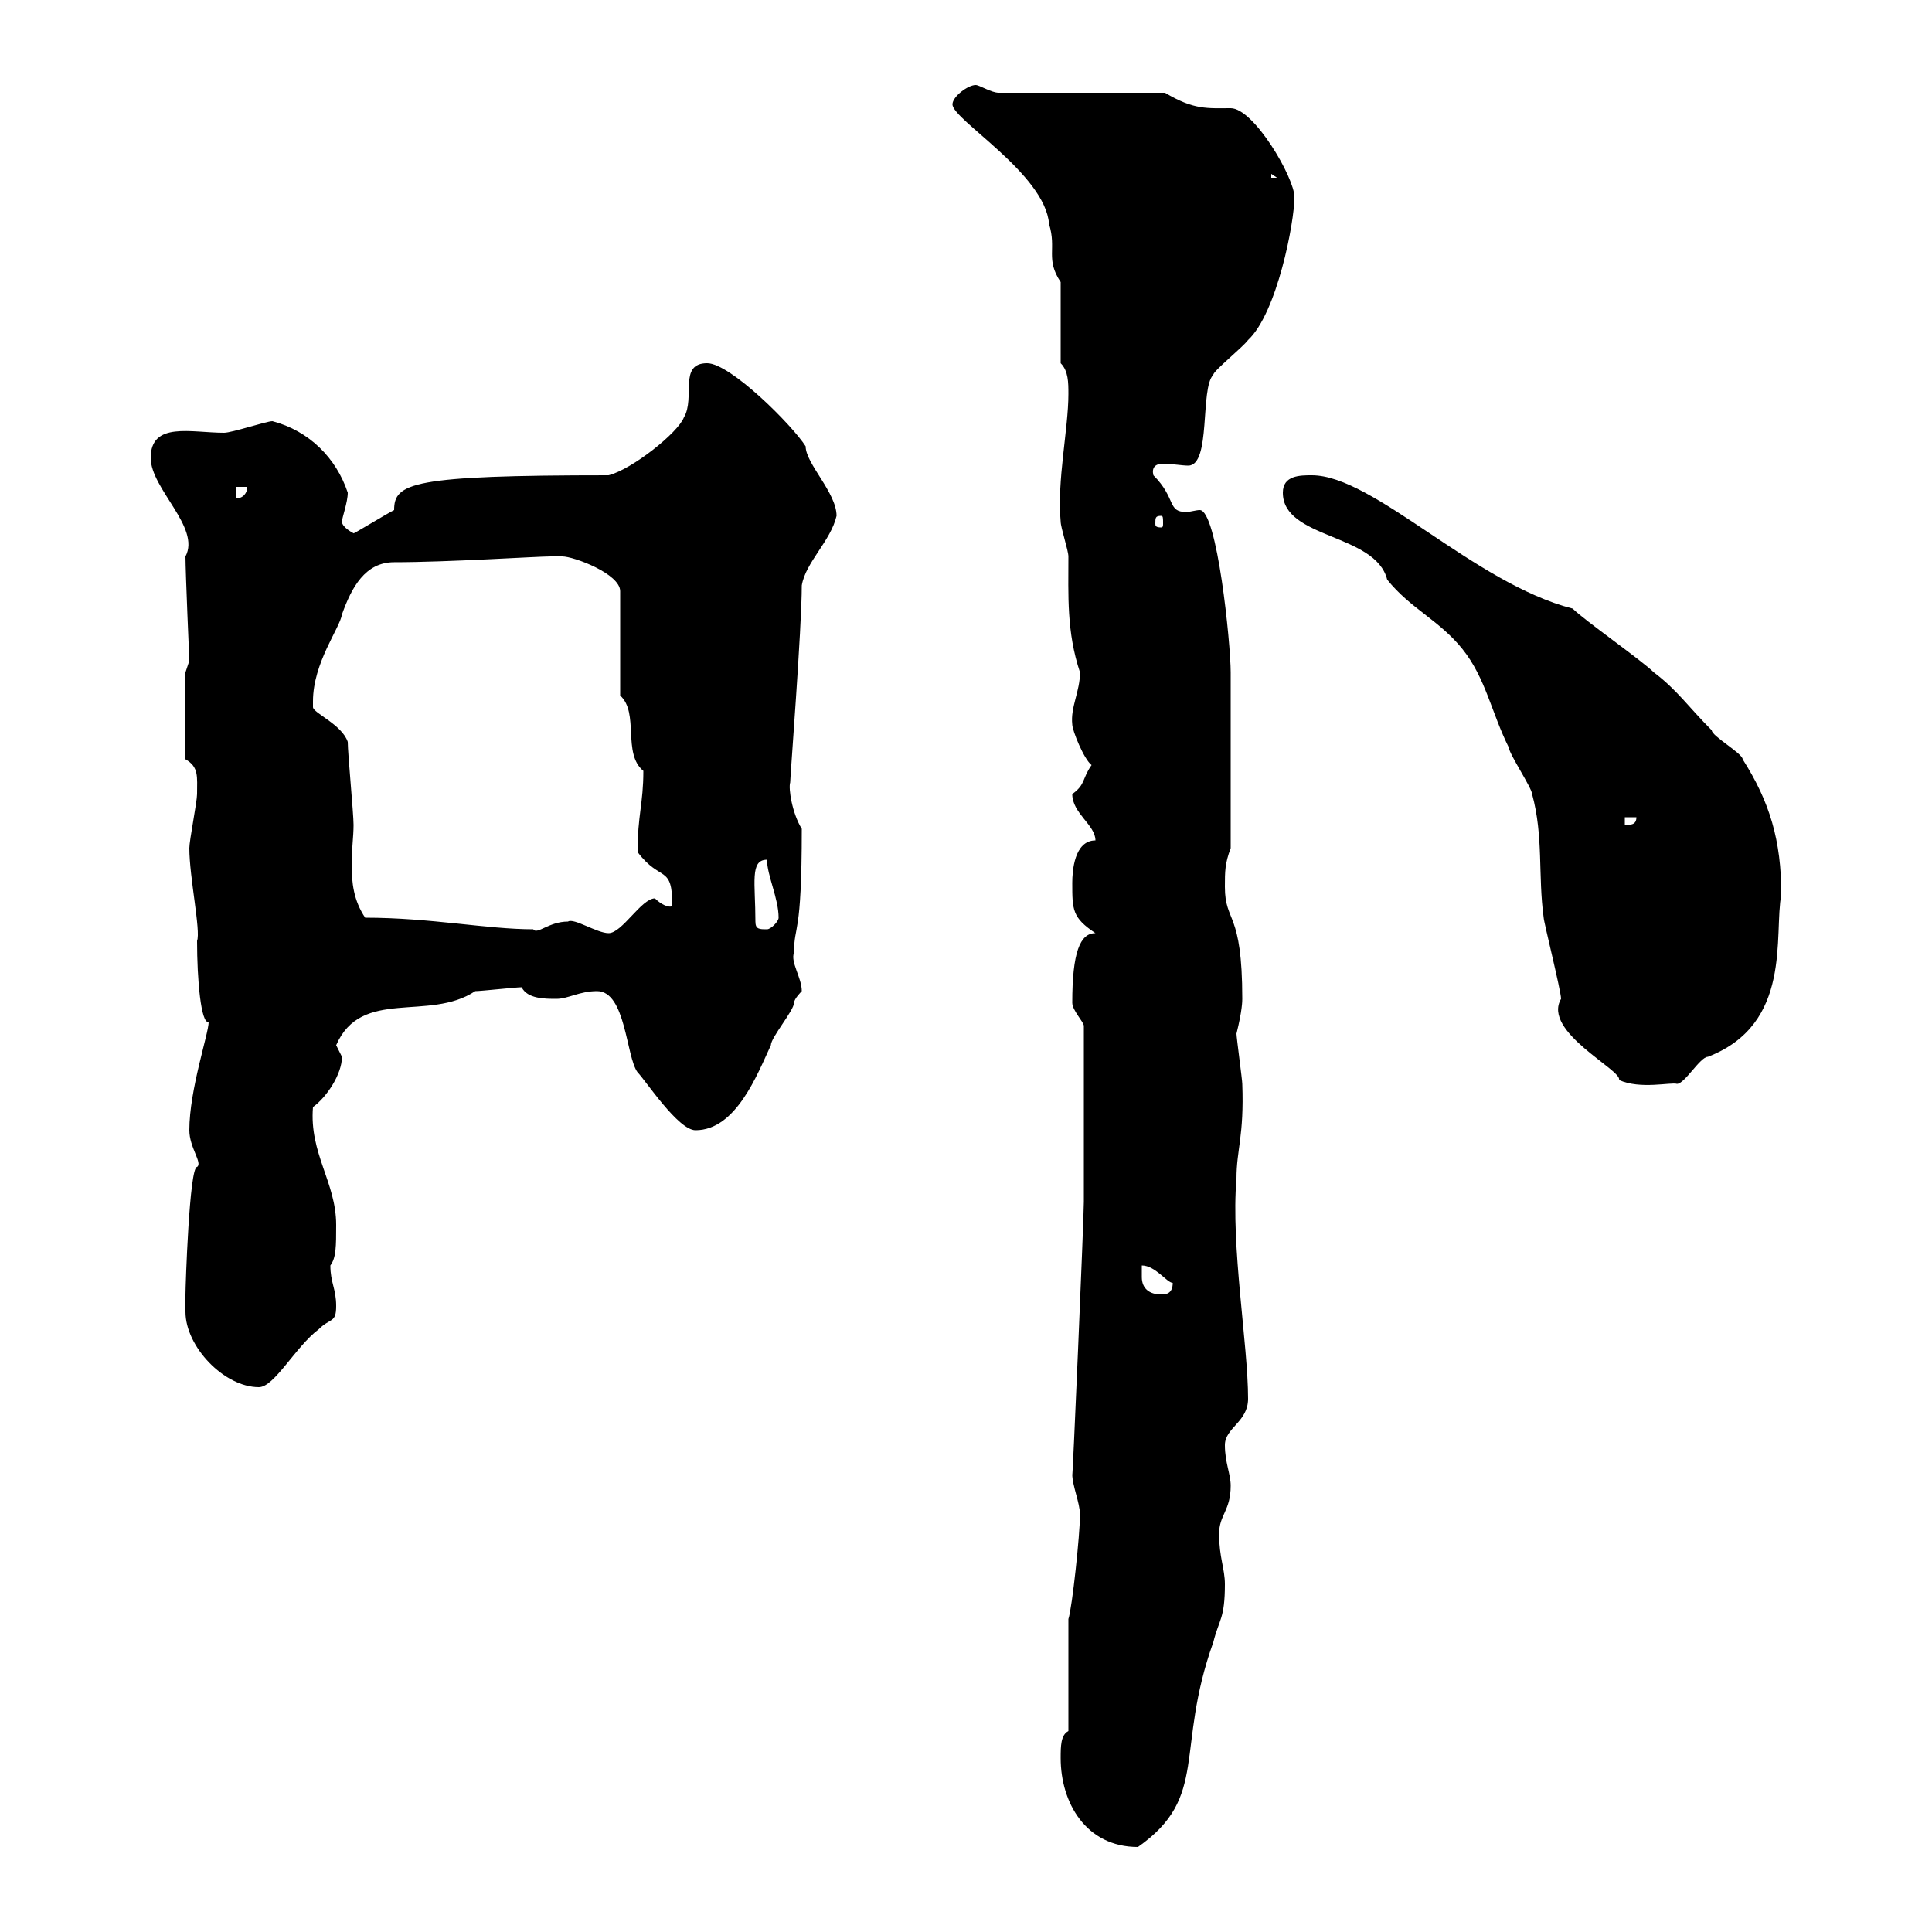 <svg xmlns="http://www.w3.org/2000/svg" xmlns:xlink="http://www.w3.org/1999/xlink" width="300" height="300"><path d="M164.70 273C164.70 279.90 168.60 286.80 176.70 286.80C187.80 279 182.40 271.80 188.40 255C189.30 251.40 190.20 251.40 190.20 246C190.20 243.60 189.30 241.80 189.30 238.20C189.30 235.20 191.10 234.60 191.10 230.70C191.10 228.90 190.20 227.10 190.20 224.40C190.20 221.70 193.80 220.80 193.80 217.20C193.80 208.80 191.10 193.50 192 183C192 178.50 193.20 176.40 192.90 168.30C192.90 167.70 192 161.10 192 160.50C192.90 156.90 192.90 155.40 192.90 155.10C192.90 141.30 190.20 143.40 190.20 137.70C190.20 135.30 190.20 134.10 191.10 131.70L191.10 104.40C191.10 99.90 189 79.20 186.30 79.20C185.70 79.20 184.80 79.50 184.20 79.50C181.20 79.50 182.70 77.40 179.10 73.80C178.80 72.60 179.40 72 180.60 72C181.80 72 183.60 72.30 184.50 72.30C188.10 72.30 186.30 60.30 188.40 58.20C188.40 57.60 192.90 54 193.80 52.80C198.30 48.60 201 34.50 201 30.60C201 27.60 194.70 16.80 191.10 16.80C187.50 16.80 185.40 17.10 180.90 14.40L155.10 14.40C153.90 14.40 152.10 13.20 151.50 13.20C150.30 13.20 147.90 15 147.90 16.20C147.90 18.60 162.30 27 162.90 34.80C164.10 38.70 162.30 40.20 164.70 43.80L164.70 56.40C165.90 57.60 165.90 59.40 165.90 61.20C165.90 66.60 164.10 74.70 164.70 81C164.70 81.90 165.90 85.50 165.90 86.40C165.90 92.40 165.60 98.10 167.70 104.40C167.70 107.40 166.20 109.80 166.50 112.50C166.50 113.40 168.30 117.90 169.50 118.80C168 120.90 168.60 121.80 166.50 123.30C166.50 126.30 170.10 128.10 170.10 130.50C166.80 130.50 166.50 135.30 166.50 137.10C166.50 141.30 166.50 142.50 170.10 144.90C167.70 144.90 166.50 147.90 166.50 155.70C166.50 156.90 168.30 158.70 168.30 159.30L168.30 186.60C168.30 189 166.50 231.30 166.50 228.90C166.50 230.70 167.70 233.40 167.70 235.20C167.70 238.20 166.50 249.60 165.90 251.40L165.90 268.80C164.70 269.40 164.70 271.20 164.70 273ZM28.80 203.70C28.80 209.10 34.80 215.40 40.20 215.40C42.60 215.40 45.90 209.10 49.50 206.40C51.30 204.60 52.20 205.50 52.20 202.80C52.20 200.10 51.30 199.20 51.30 196.50C52.20 195.30 52.20 193.50 52.20 190.20C52.20 183.60 48 179.10 48.60 171.90C50.70 170.40 53.10 166.80 53.10 164.10C53.10 164.10 52.20 162.30 52.20 162.30C56.10 153.30 66.60 158.70 73.80 153.90C74.70 153.90 80.10 153.30 81 153.30C81.90 155.10 84.60 155.10 86.40 155.10C88.20 155.10 90 153.90 92.70 153.90C97.20 153.90 97.20 164.10 99 166.50C100.20 167.70 105.30 175.50 108 175.50C114.30 175.50 117.60 166.80 119.70 162.30C119.70 161.10 123.30 156.90 123.30 155.70C123.30 155.10 124.50 153.90 124.50 153.90C124.50 151.80 122.70 149.40 123.30 147.90C123.30 143.40 124.50 145.80 124.50 128.70C123 126.30 122.40 122.40 122.70 121.50C122.70 120.60 124.50 97.50 124.50 90.90C125.10 87.30 129 84 129.90 80.10C129.90 76.50 125.10 72 125.10 69.30C123 66 113.40 56.40 109.80 56.40C105.30 56.40 108 61.80 106.20 64.80C105.30 67.20 98.10 72.90 94.50 73.80C63.90 73.80 61.20 75 61.20 79.20C60 79.80 54.60 83.10 54.90 82.80C54.90 82.80 53.10 81.90 53.10 81C53.10 80.40 54 78 54 76.50C52.20 71.10 48 66.90 42.30 65.40C41.40 65.40 36 67.20 34.80 67.20C29.70 67.20 23.40 65.40 23.40 71.10C23.40 75.90 31.20 81.90 28.80 86.40C28.80 88.80 29.40 102.60 29.40 102.60C29.40 102.60 28.80 104.40 28.80 104.40L28.80 117.90C30.90 119.10 30.60 120.60 30.60 123.30C30.60 124.50 29.40 130.50 29.40 131.70C29.40 136.20 31.20 144.60 30.60 146.10C30.60 152.10 31.20 159 32.40 158.70C32.40 160.50 29.40 169.20 29.40 175.50C29.40 178.20 31.50 180.60 30.60 181.20C29.40 181.20 28.80 199.80 28.80 201C28.80 201 28.80 202.80 28.80 203.70ZM177.30 198.30C177.30 198.30 177.30 196.50 177.30 196.50C179.40 196.50 181.20 199.20 182.10 199.20C182.10 201 180.90 201 180.30 201C178.50 201 177.30 200.10 177.30 198.30ZM199.20 76.50C199.20 83.70 213.60 82.80 215.40 90C219 94.50 223.50 96.30 227.10 100.80C230.70 105.30 231.60 110.70 234.30 116.10C234.30 117 237.90 122.40 237.90 123.30C239.70 129.90 238.80 135.90 239.70 142.50C239.70 143.10 242.40 153.90 242.40 155.10C239.40 160.20 252 166.20 251.40 167.70C254.70 169.20 259.50 168 260.40 168.30C261.60 168.30 264 164.10 265.20 164.10C278.40 159 275.40 145.20 276.60 138.90C276.60 130.50 274.80 124.50 270.60 117.90C270.60 117 265.80 114.30 265.80 113.40C262.20 109.80 260.40 107.10 256.80 104.40C255 102.60 246 96.30 244.20 94.50C228.90 90.60 213.30 73.80 203.70 73.80C201.90 73.80 199.20 73.80 199.20 76.50ZM88.20 143.10C85.20 143.10 83.40 145.20 82.80 144.30C75.60 144.30 66.90 142.50 56.70 142.50C54.90 139.80 54.60 137.10 54.60 134.10C54.60 132 54.90 129.90 54.90 128.10C54.90 126.30 54 117 54 115.20C53.10 112.50 48.60 110.70 48.60 109.80C48.60 109.80 48.60 108.90 48.60 108.90C48.60 102.90 52.80 97.50 53.10 95.40C54.60 91.20 56.70 87.30 61.20 87.30C69.60 87.30 83.40 86.40 85.50 86.40C85.50 86.40 86.40 86.40 87.30 86.40C89.10 86.40 96.30 89.10 96.30 91.80L96.30 108C99.30 110.70 96.60 117 99.90 119.70C99.90 124.80 99 126.60 99 132.30C102.60 137.10 104.40 134.10 104.40 140.70C103.80 141 102.60 140.40 101.70 139.50C99.60 139.50 96.60 144.90 94.50 144.90C92.70 144.90 89.10 142.50 88.20 143.10ZM117.30 143.10C117.30 137.10 116.40 133.50 119.10 133.50C119.10 135.90 120.90 139.50 120.90 142.50C120.90 143.10 119.70 144.30 119.10 144.30C117.90 144.30 117.30 144.30 117.30 143.10ZM252.30 126.90L254.10 126.90C254.10 128.10 253.20 128.10 252.30 128.10ZM180.30 80.10C180.60 80.10 180.60 80.40 180.60 81.30C180.60 81.60 180.60 81.90 180.30 81.90C179.40 81.90 179.40 81.60 179.40 81.30C179.40 80.40 179.40 80.10 180.30 80.10ZM36.60 75.60L38.40 75.60C38.40 76.50 37.80 77.40 36.60 77.40ZM197.40 27L198.30 27.60L197.40 27.60Z"/></svg>